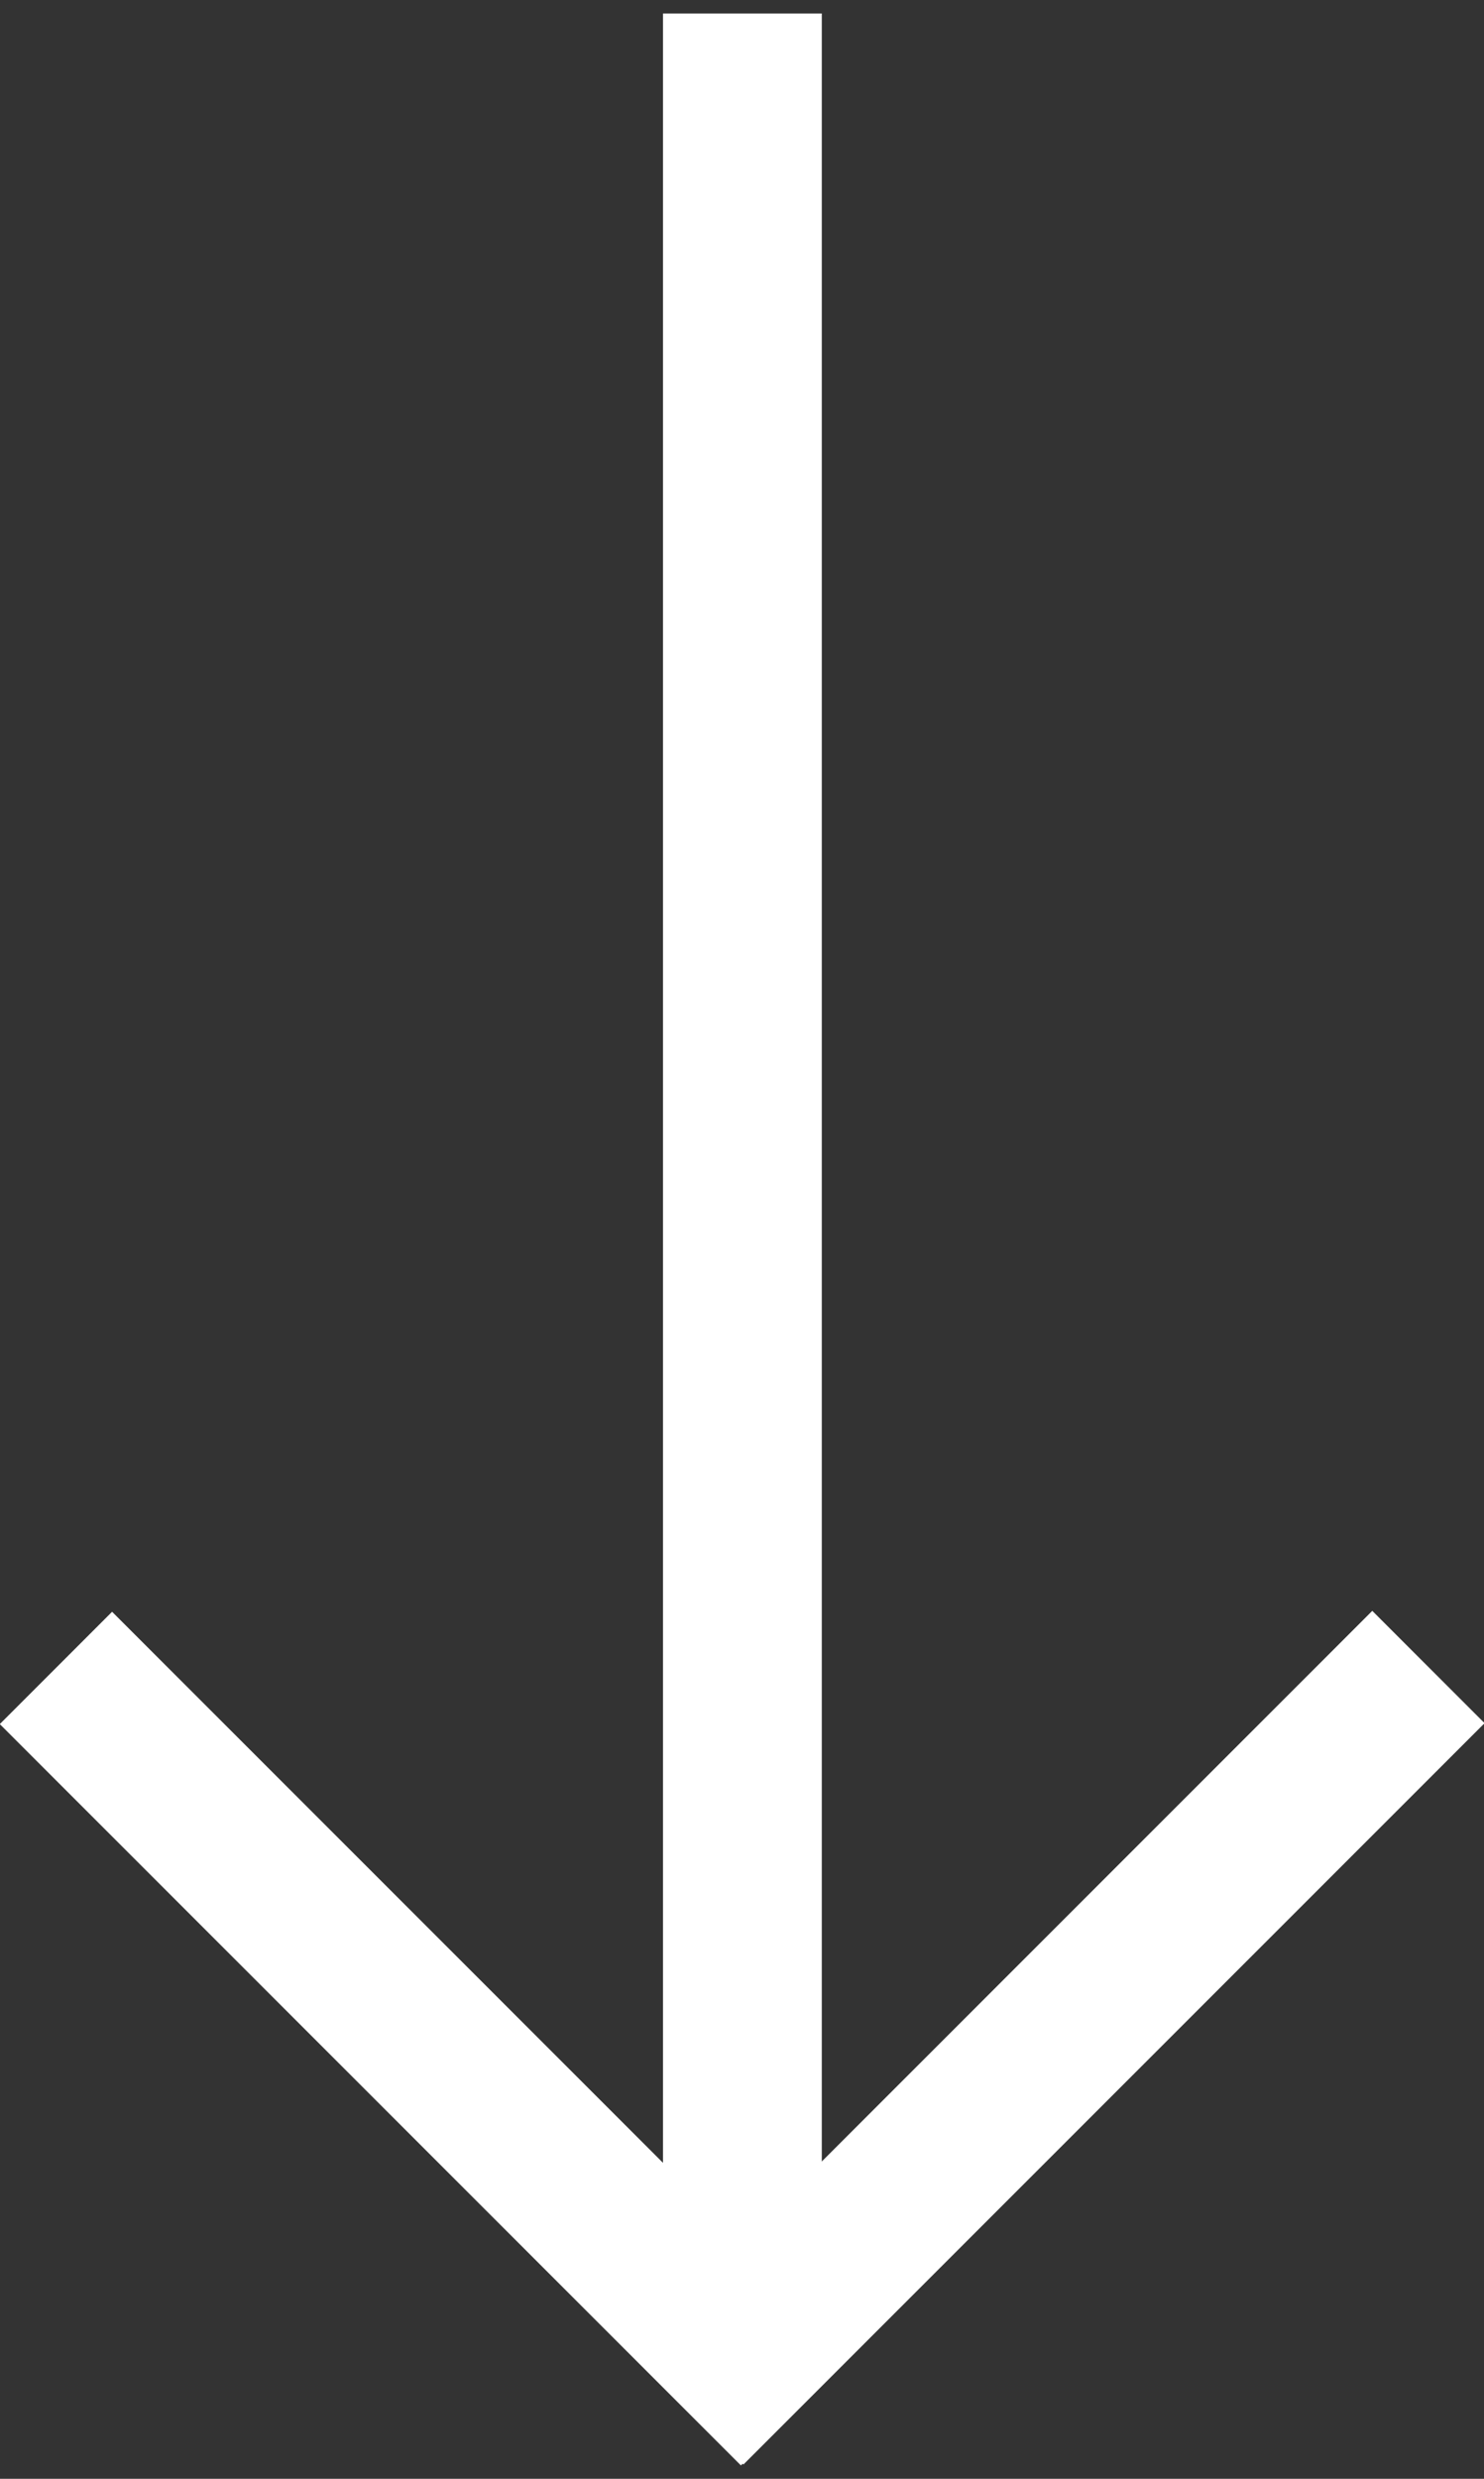 <svg id="Layer_1" data-name="Layer 1" xmlns="http://www.w3.org/2000/svg" width="18.69" height="31.21" viewBox="0 0 18.69 31.21"><rect x="0" y="0" width="18.69" height="31.21" fill="#333333" stroke="none"/><defs><style>.cls-1{fill:#fff;}</style></defs><title>scroll-down-white</title><rect class="cls-1" x="8.35" y="0.17" width="2" height="29.5"/><rect class="cls-1" x="4.37" y="19.06" width="2" height="13.2" transform="translate(-16.57 11.32) rotate(-45)"/><rect class="cls-1" x="6.72" y="24.66" width="13.2" height="2" transform="translate(-14.24 16.93) rotate(-45)"/></svg>